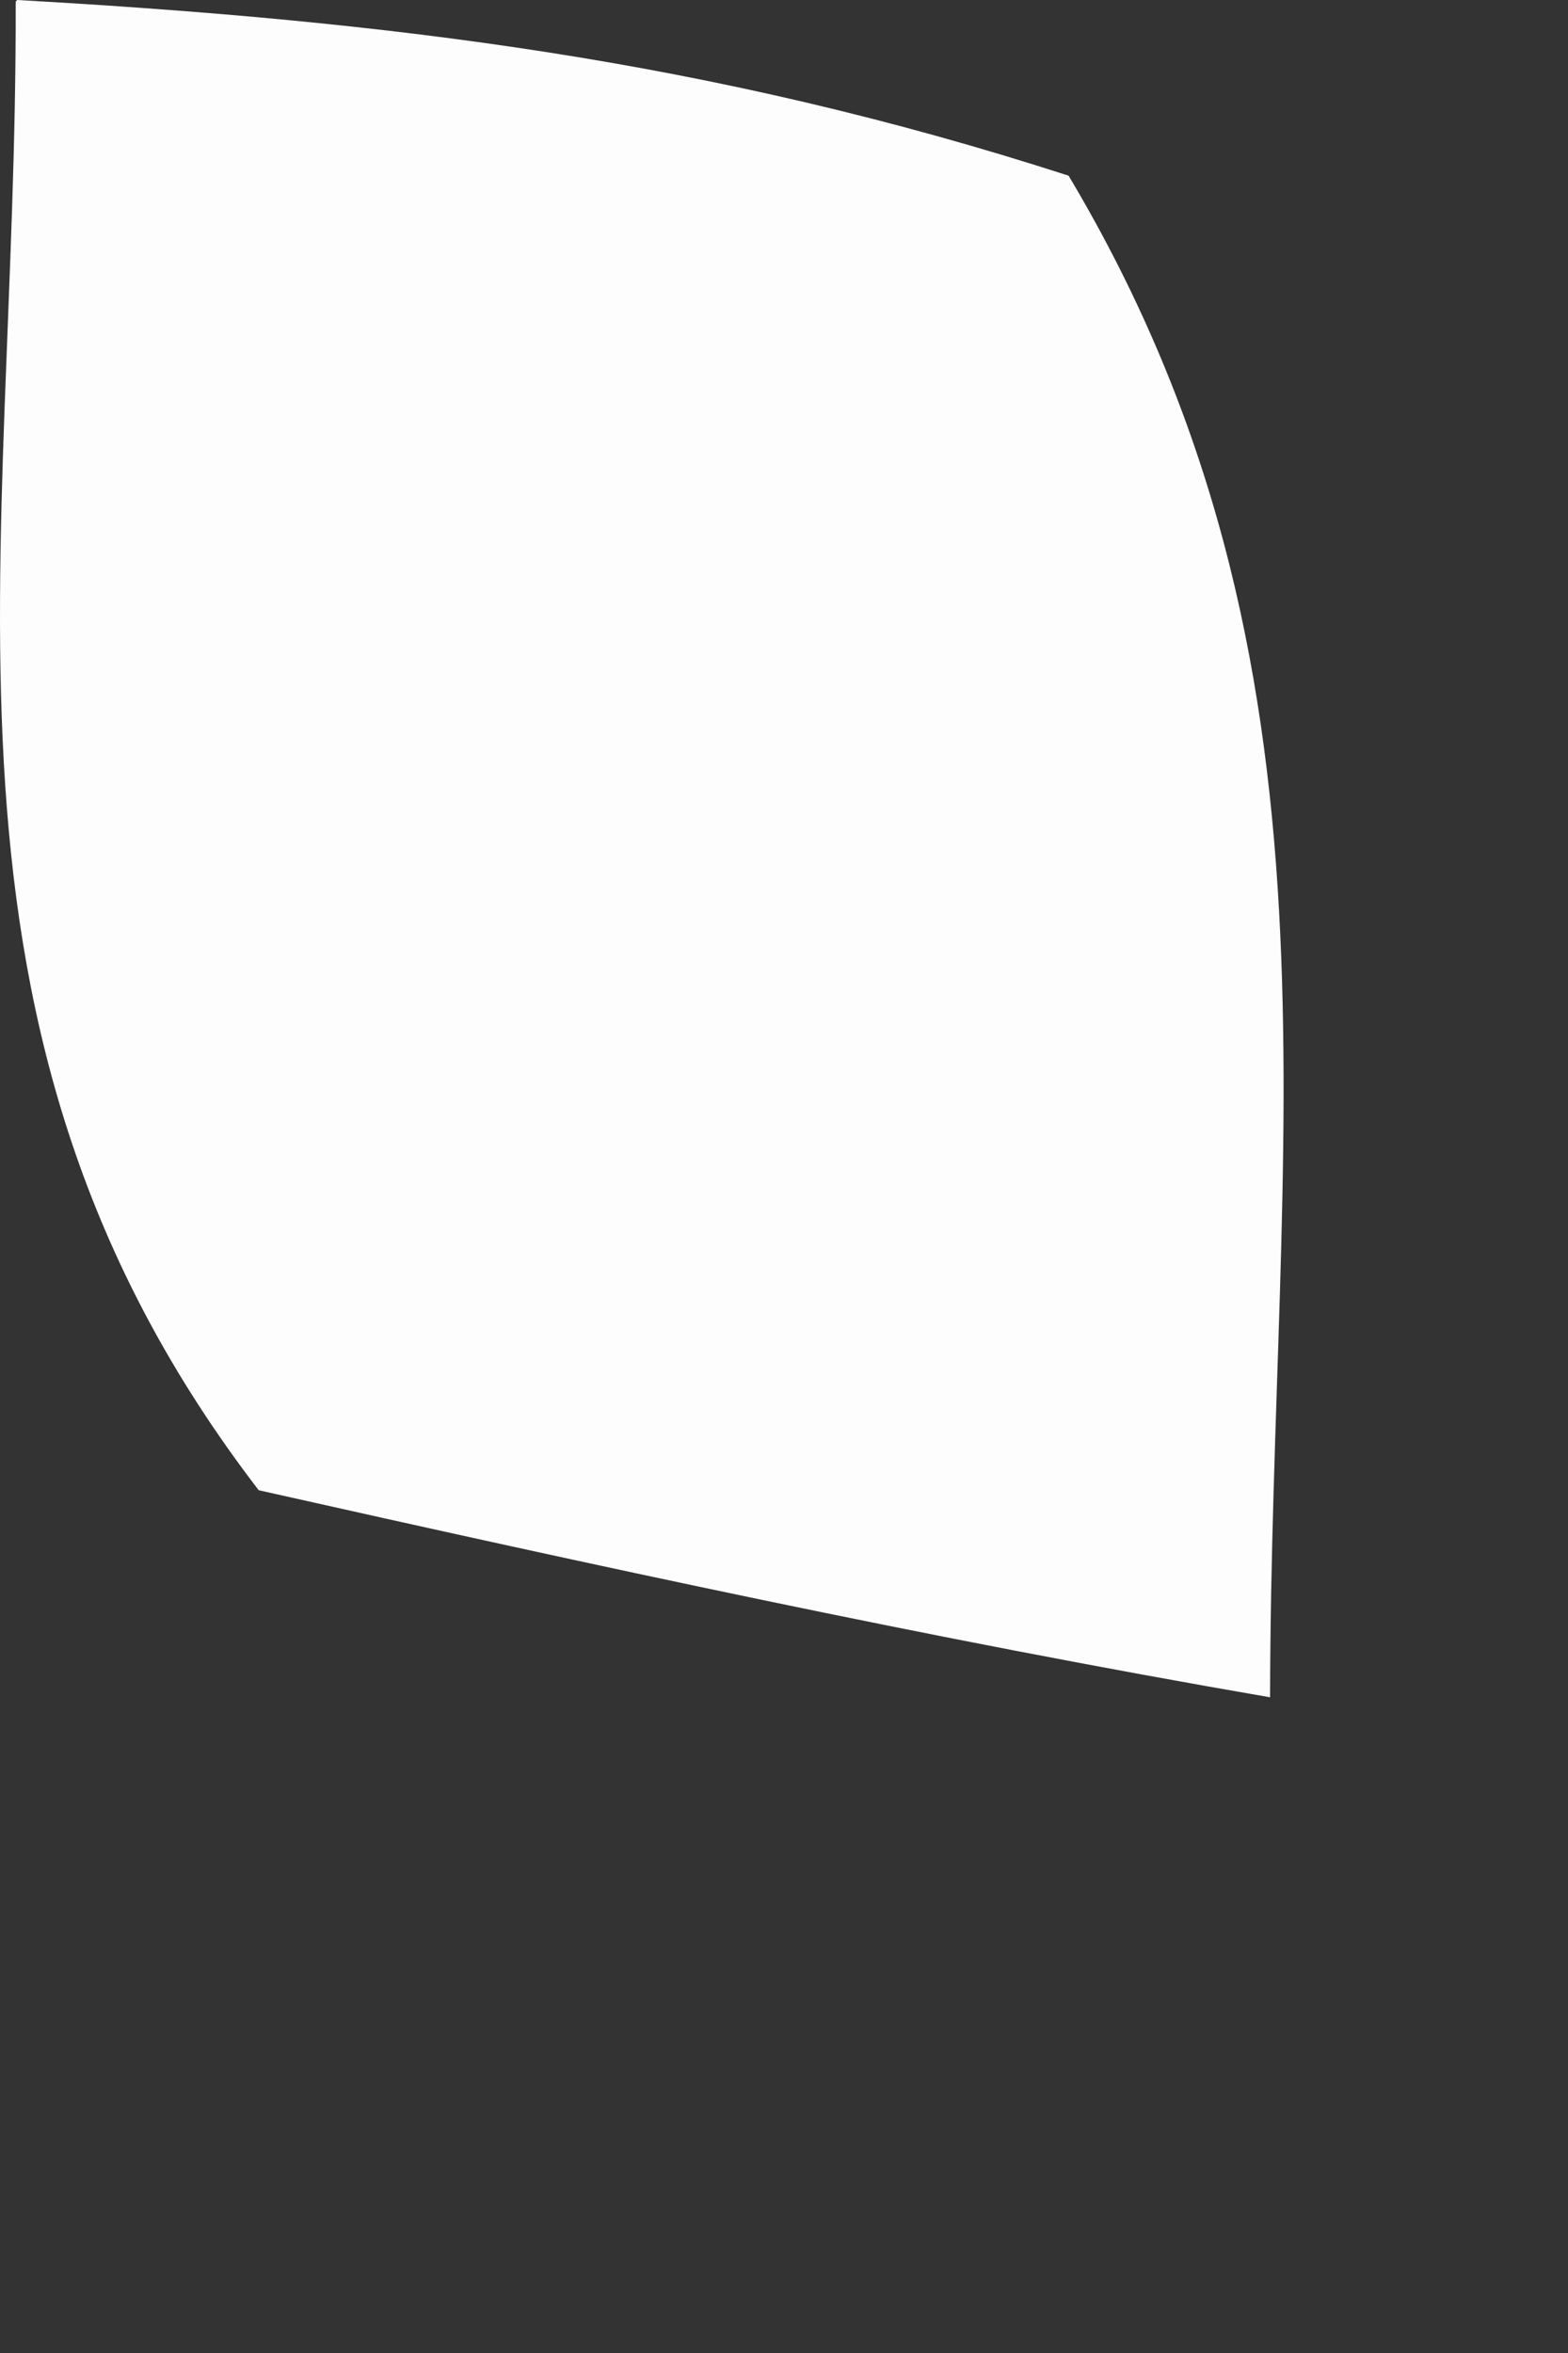 <?xml version="1.0" encoding="utf-8"?>
<svg xmlns="http://www.w3.org/2000/svg" fill="none" height="100%" overflow="visible" preserveAspectRatio="none" style="display: block;" viewBox="0 0 2 3" width="100%">
<rect x="0" y="0" width="2" height="3" fill="#333333" stroke="none"/>
<path d="M0.022 0C0.499 0.027 0.908 0.077 1.363 0.224C1.735 0.847 1.621 1.45 1.62 2.164C1.185 2.089 0.758 1.996 0.33 1.9C-0.121 1.313 0.022 0.722 0.02 0.002L0.022 0Z" fill="#FEFDFD" id="Vector"/>
</svg>